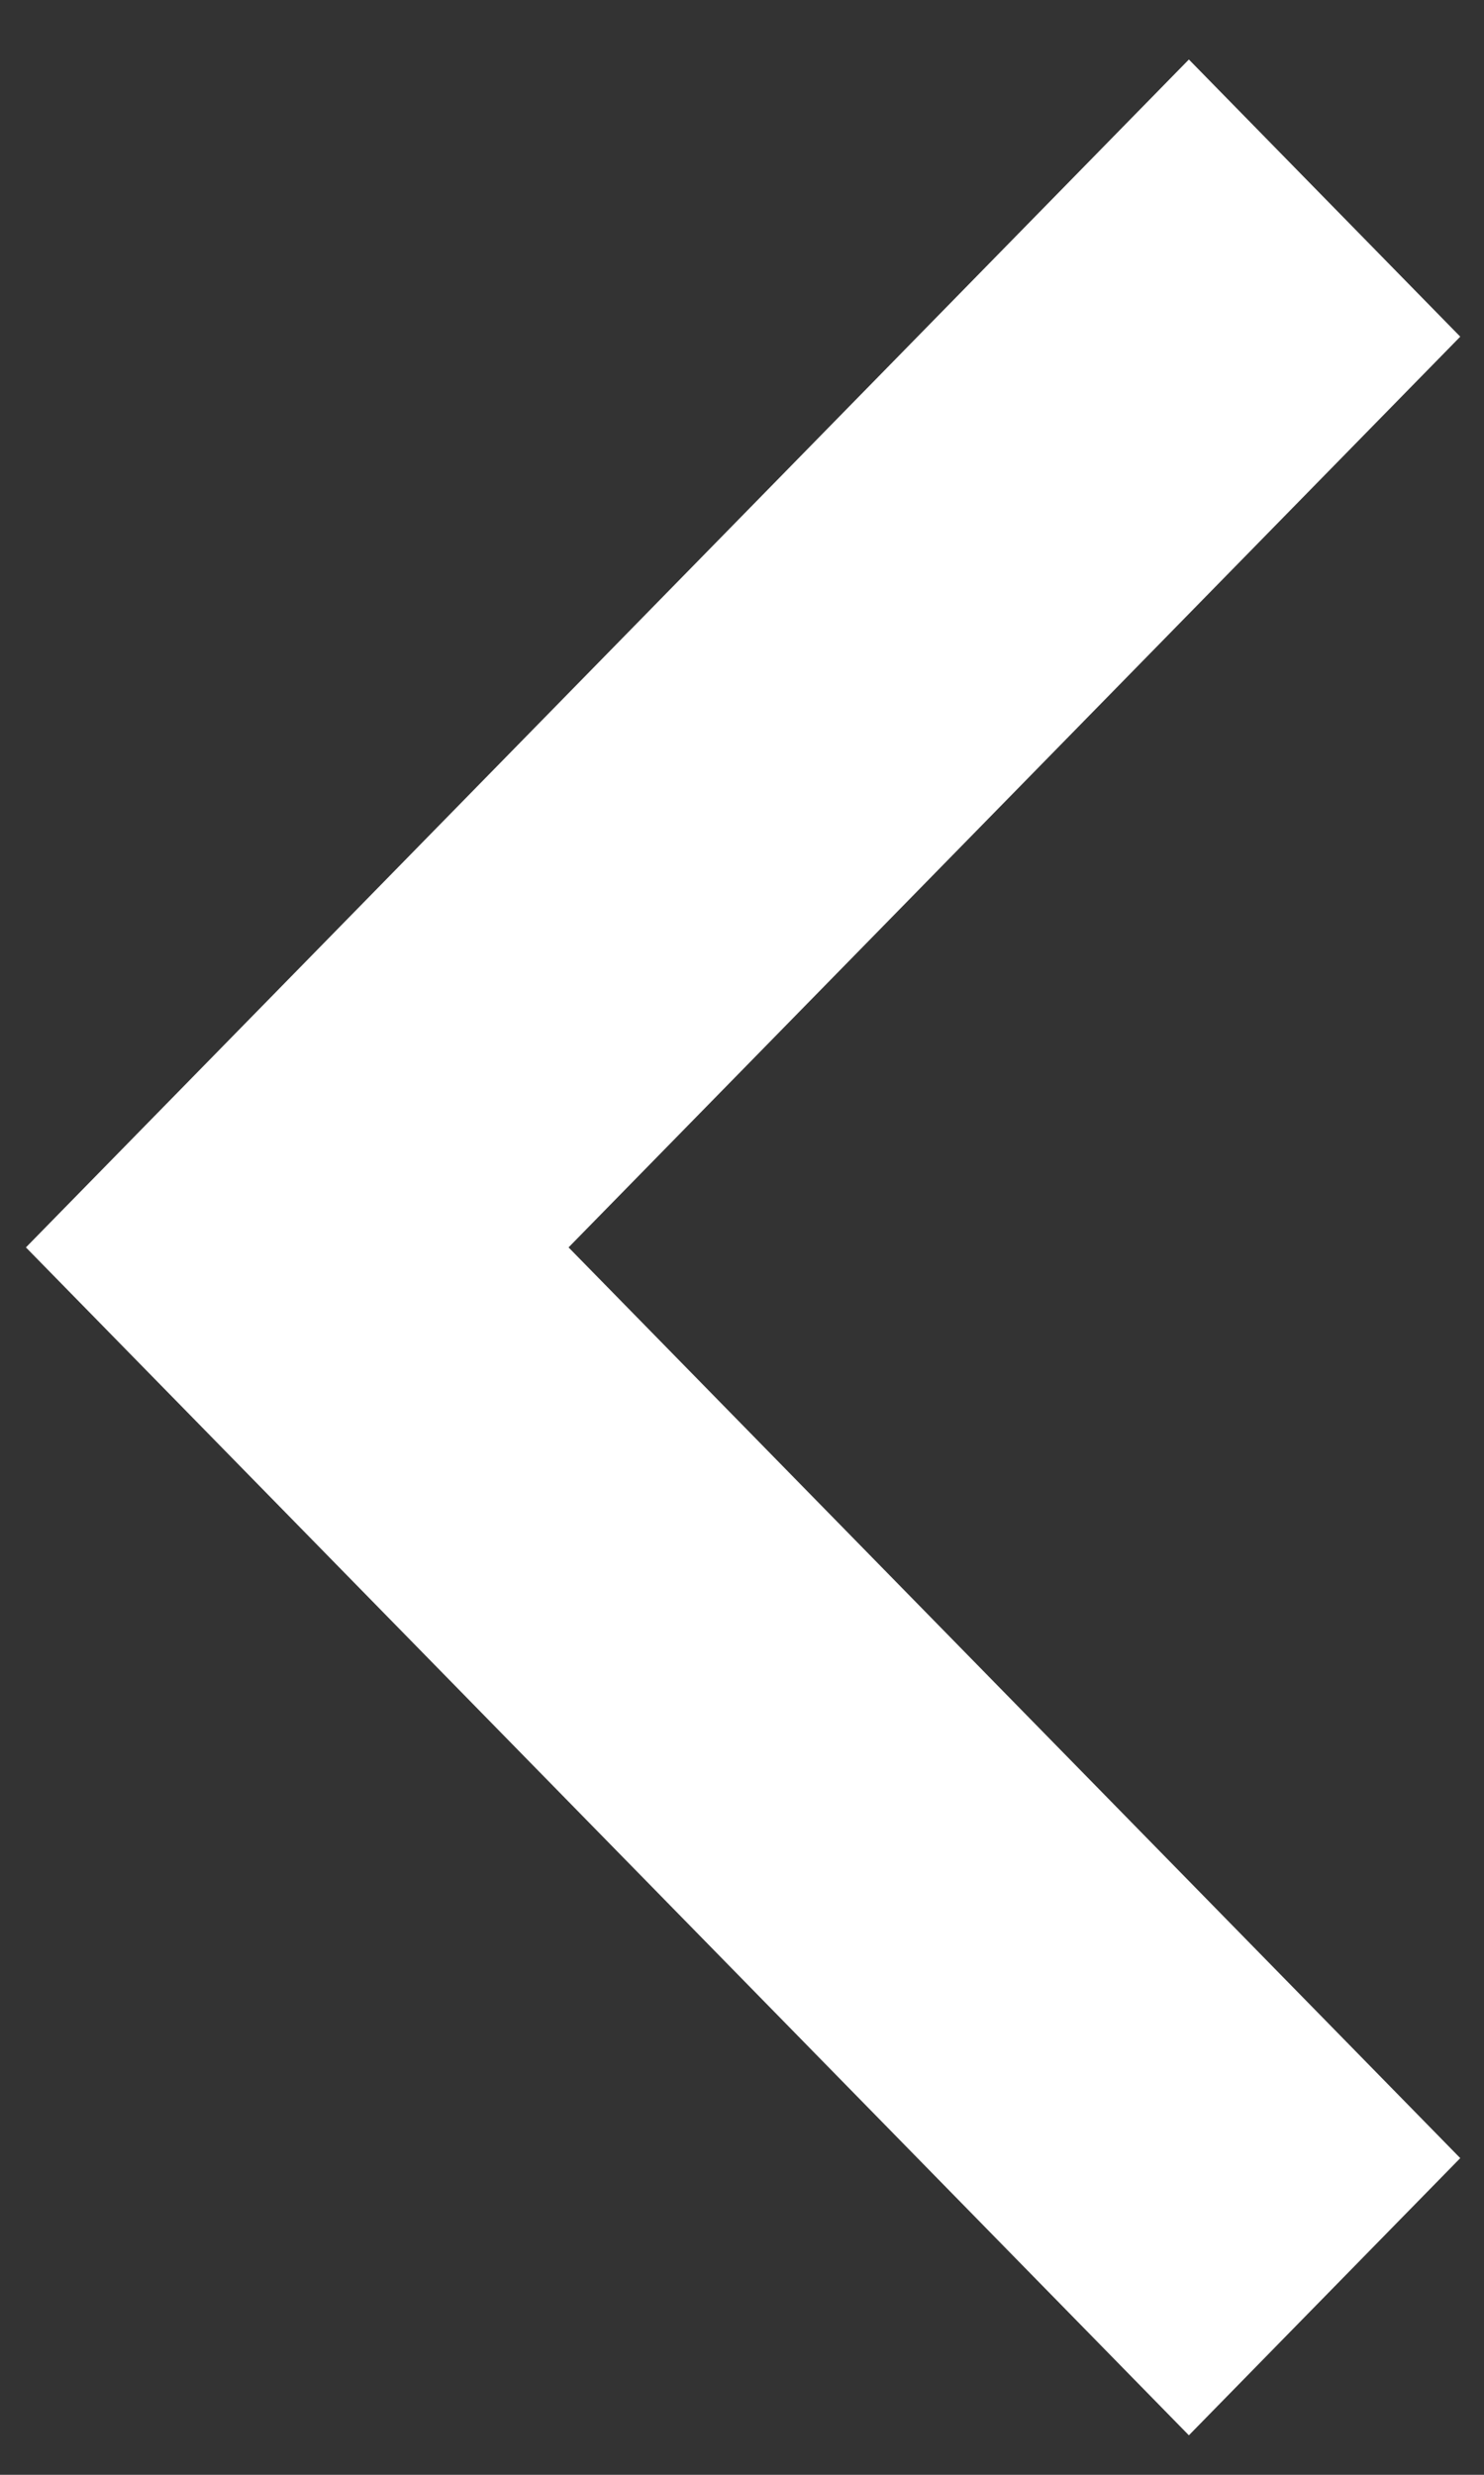 <svg width="15" height="25" viewBox="0 0 15 25" fill="none" xmlns="http://www.w3.org/2000/svg">
<rect x="0" y="0" width="15" height="25" fill="#333333" stroke="none"/>
<path d="M5.747 12.601L14.76 3.401L12.017 0.601L0.262 12.601L12.017 24.601L14.76 21.801L5.747 12.601Z" fill="white"/>
</svg>
